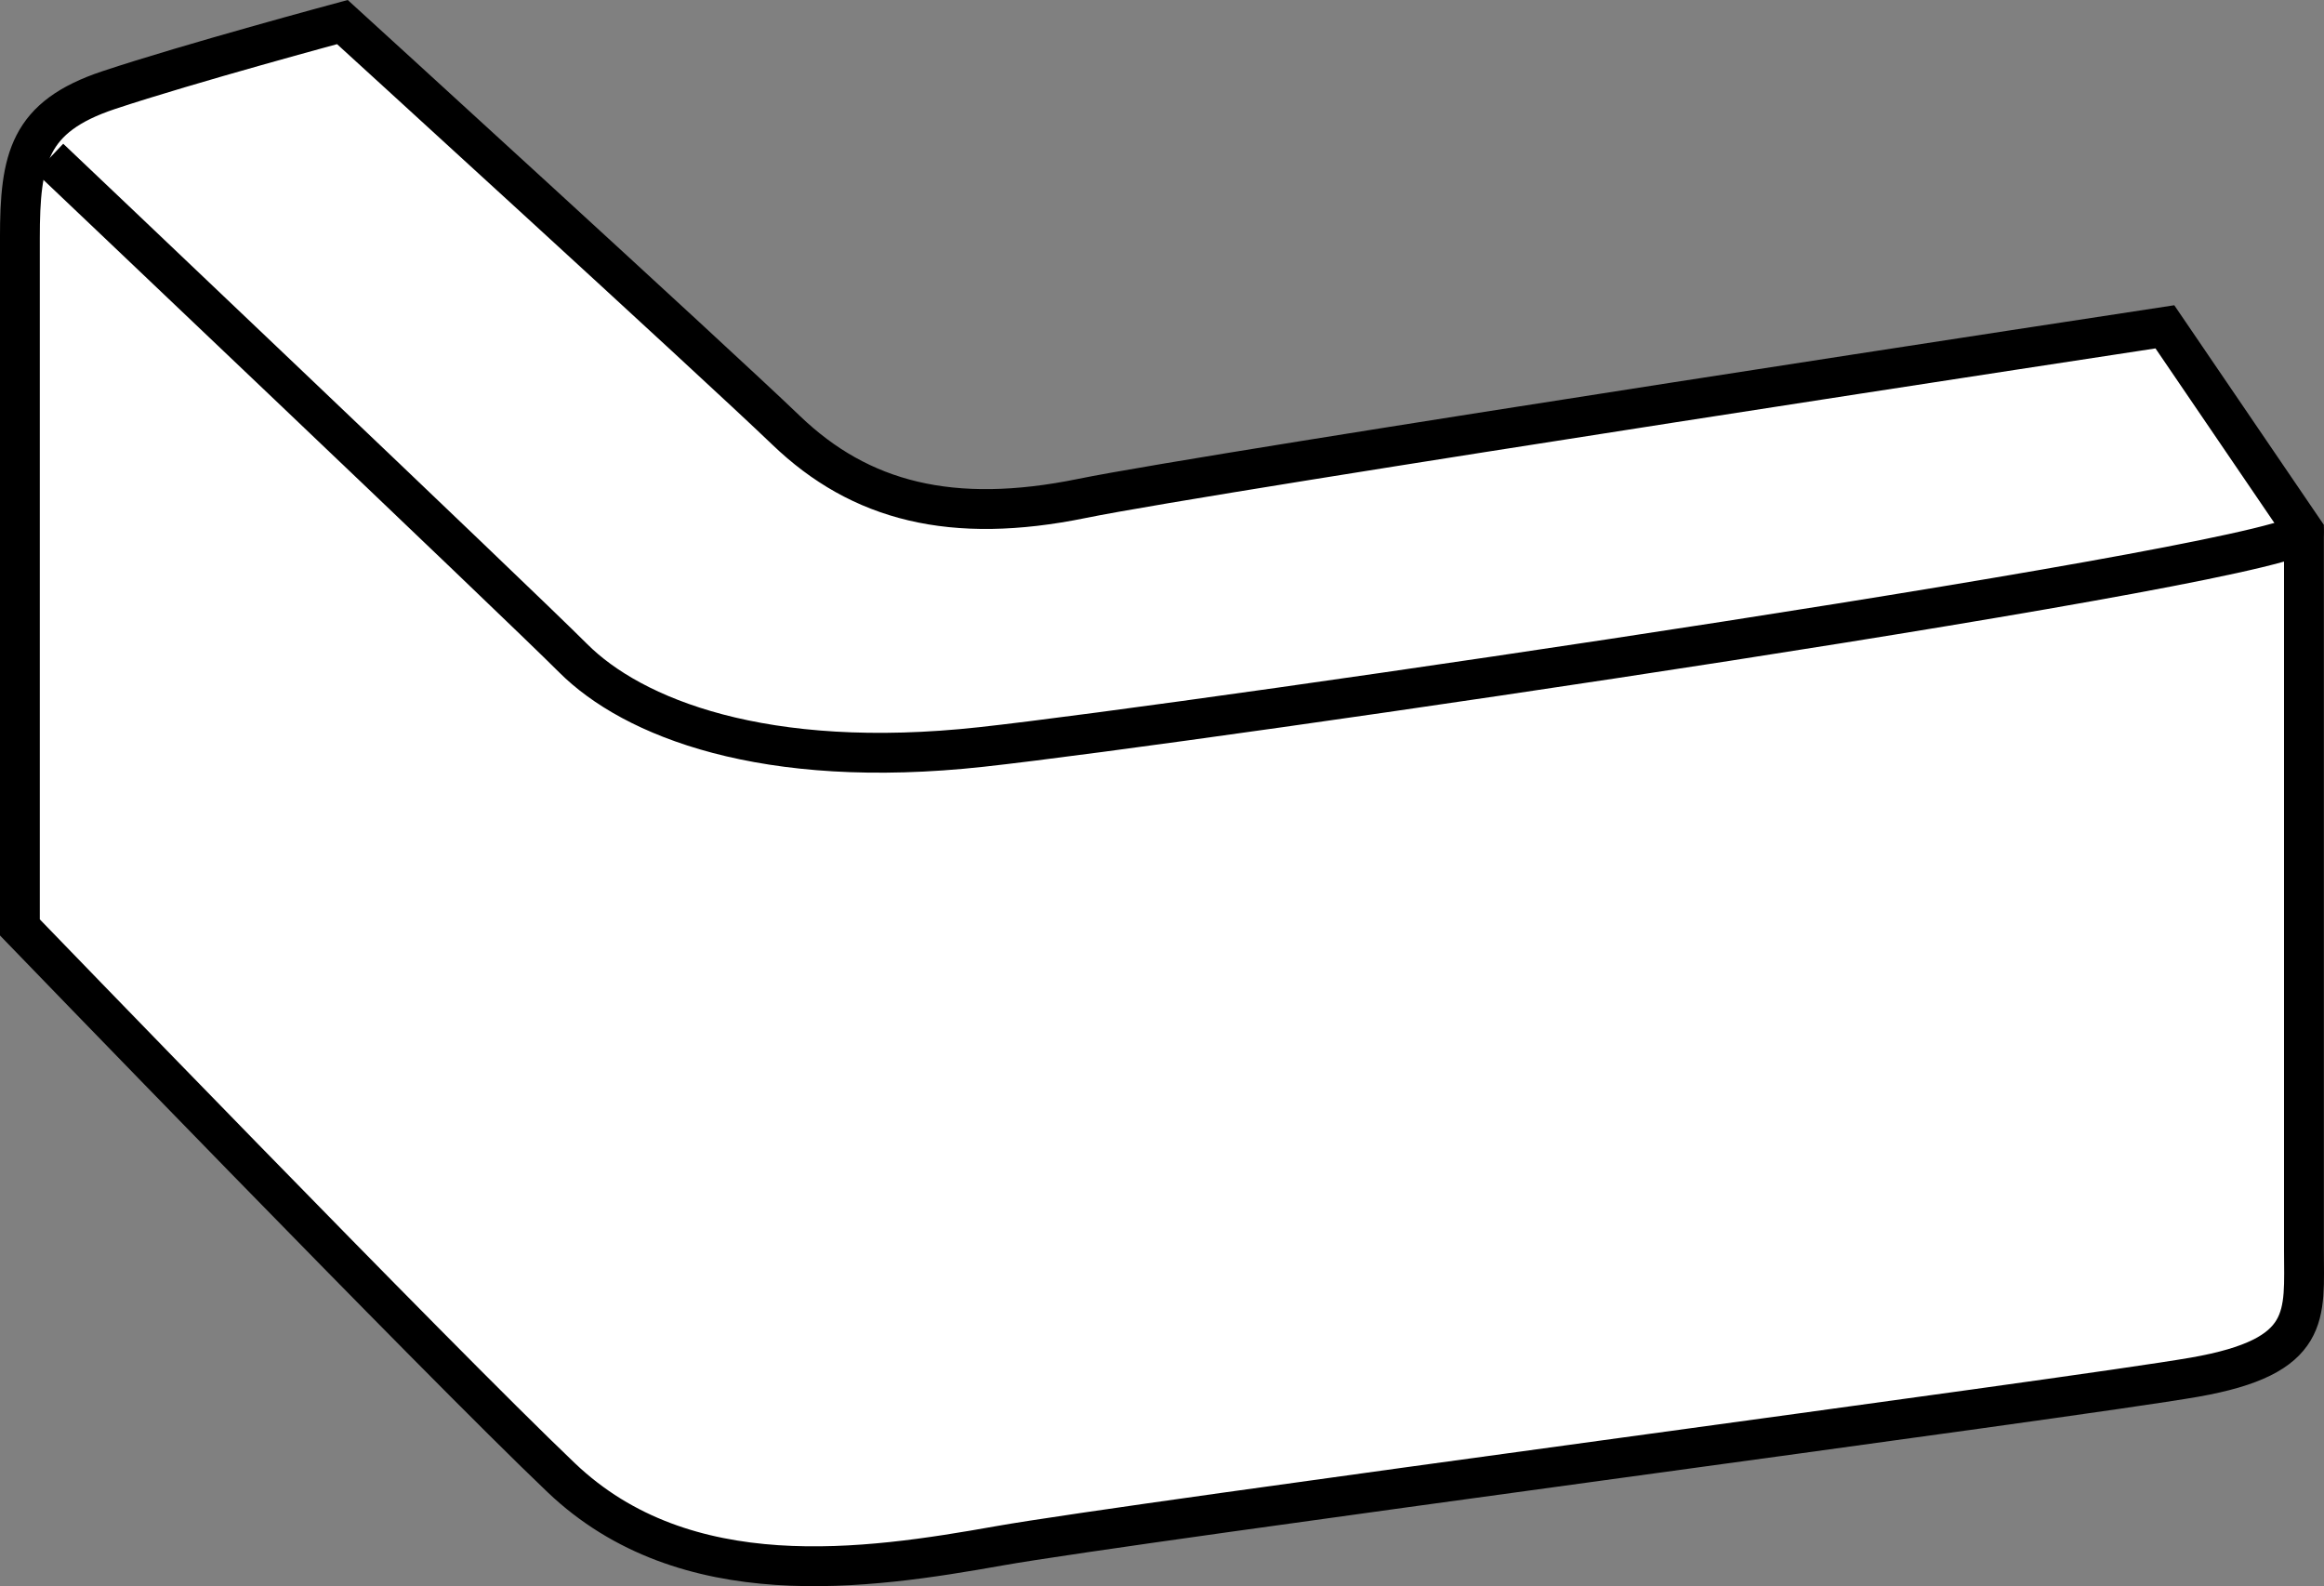 <?xml version="1.0" encoding="iso-8859-1"?>
<!-- Generator: Adobe Illustrator 28.1.0, SVG Export Plug-In . SVG Version: 6.00 Build 0)  -->
<svg version="1.1" id="image_1_" xmlns="http://www.w3.org/2000/svg" xmlns:xlink="http://www.w3.org/1999/xlink" x="0px" y="0px"
	 width="56.656px" height="38.666px" viewBox="0 0 56.656 38.666" enable-background="new 0 0 56.656 38.666"
	 xml:space="preserve">
<rect x="0" y="0" width="56.656" height="38.666" fill="#808080" stroke="none"/>
<path fill="#FFFFFF" stroke="#000000" stroke-width="0.971" d="M8.347,0.538c0,0,9.016,8.222,10.819,9.953
	s4.039,2.308,7.213,1.659c3.174-0.649,26.398-4.183,26.398-4.183l3.39,4.977c0,0,0,15.94,0,17.527
	s0.216,2.596-2.669,3.101c-2.885,0.505-25.893,3.534-29.139,4.111c-3.246,0.577-7.645,1.226-10.675-1.659
	C10.655,33.139,0.485,22.608,0.485,22.608s0-14.858,0-16.805s0.216-2.957,2.164-3.606S8.347,0.538,8.347,0.538z"/>
<path fill="none" stroke="#000000" stroke-width="0.971" d="M1.207,3.856c0,0,11.324,10.747,12.766,12.189
	c1.442,1.442,4.649,2.745,9.953,2.164c5.265-0.577,32.387-4.539,32.24-5.265"/>
</svg>

